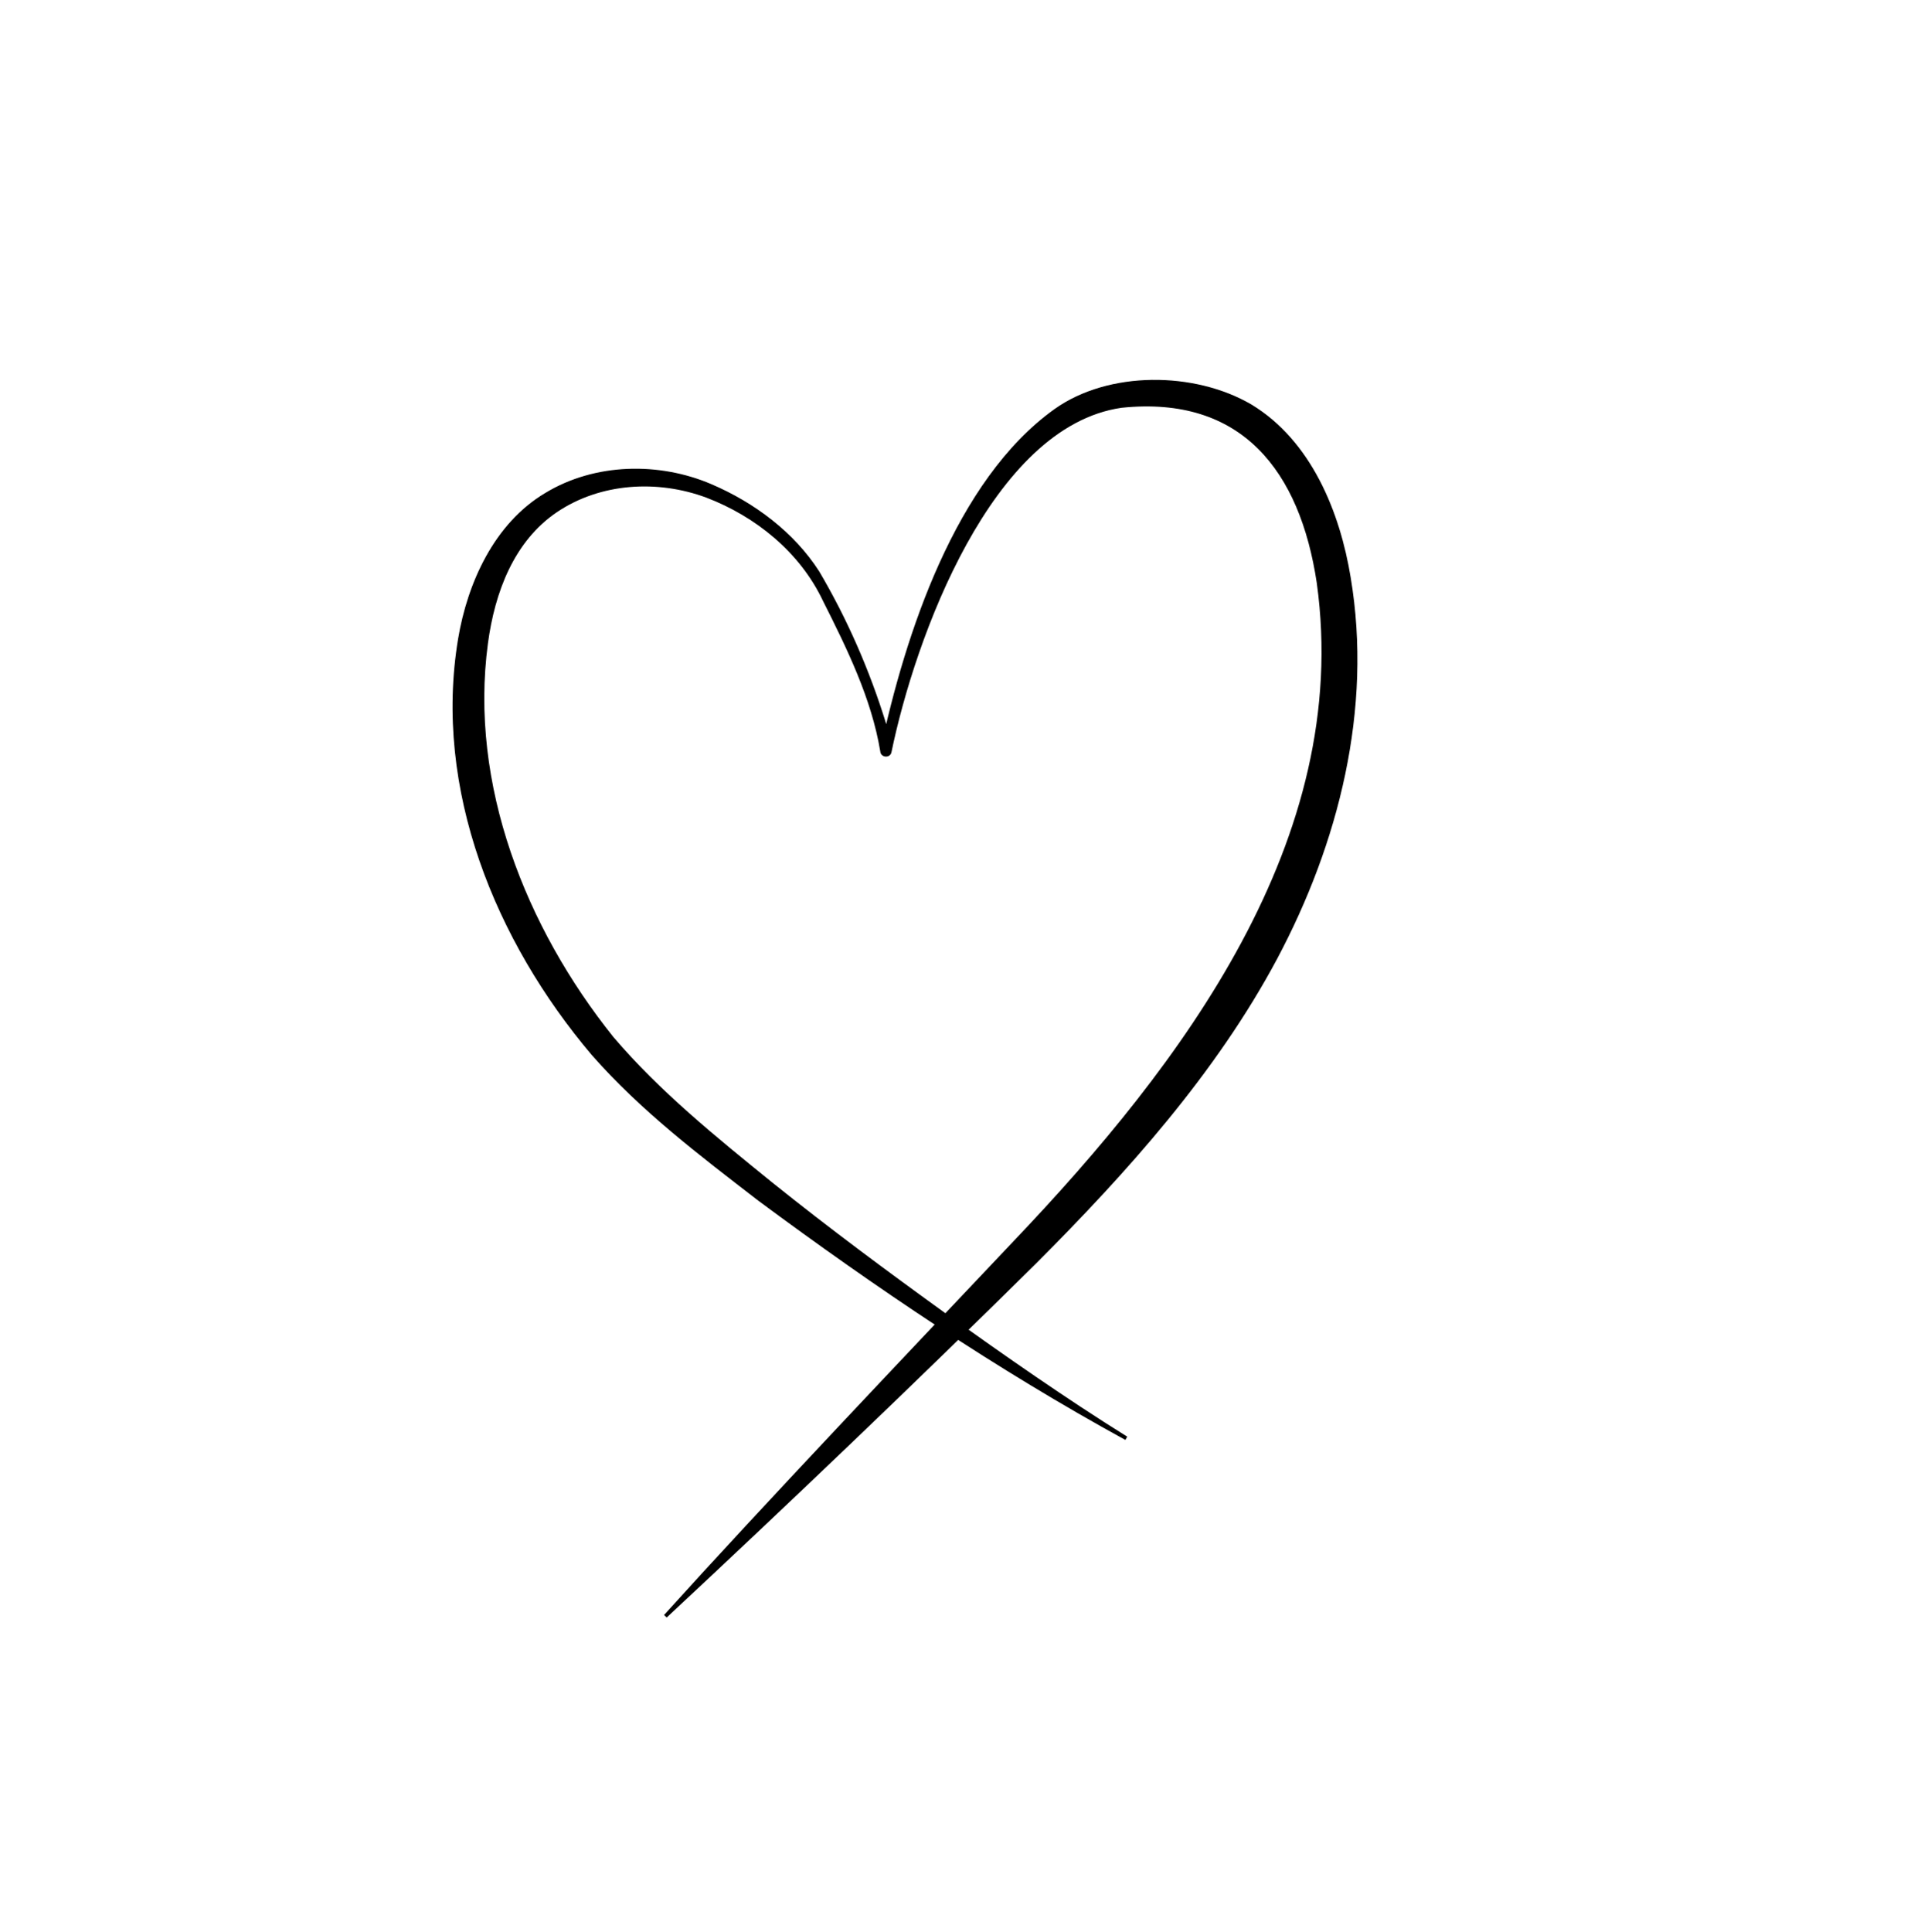 <svg viewBox="0 0 318.3 318.47" xmlns="http://www.w3.org/2000/svg" data-name="Calque 2" id="Calque_2">
  <defs>
    <style>
      .cls-1 {
        stroke-width: 0px;
      }
    </style>
  </defs>
  <path d="M185.51,237.33c-21.14-11.58-41.15-25.08-60.52-39.44-9.67-7.47-19.3-14.73-27.46-24.02-15.86-18.73-26.15-43.75-22.02-68.58,1.54-9.2,5.94-19.01,14.34-24.02,8.2-4.99,18.82-5.16,27.43-1.46,7.08,3.03,13.64,7.93,17.77,14.39,4.62,7.85,8.28,16.24,10.97,24.94.42,1.48.8,2.96.95,4.59l-1.85-.12c4.06-18.98,12.34-44.48,28.71-56.19,8.9-6.34,23.08-6.23,32.45-.75,9.89,5.99,14.6,17.76,16.36,28.5,3.64,21.7-1.98,43.82-12.15,62.92-10.1,18.88-24.71,35.12-39.65,50.1-20.04,19.81-40.36,39.21-60.95,58.41l-.43-.42c16.27-18.02,40.67-43.7,57.62-61.62,27.7-29.09,55.85-66.15,49.97-108.5-2.76-18.37-12.31-30.92-32.18-28.85-21.43,3.09-34.06,38.03-37.92,56.75-.2,1.06-1.78.94-1.85-.12-1.44-8.71-5.5-16.97-9.45-24.81-3.79-8.02-11.11-13.92-19.24-17.02-8.07-2.99-17.43-2.41-24.56,2.37-7.15,4.81-10.3,13.28-11.42,21.66-3.12,23.25,6.23,46.84,20.67,64.87,7.66,9,17.02,16.55,26.2,23.99,9.34,7.5,18.98,14.65,28.71,21.67,9.77,6.97,19.61,13.87,29.8,20.22,0,0-.3.52-.3.52h0Z" class="cls-1"></path>
</svg>